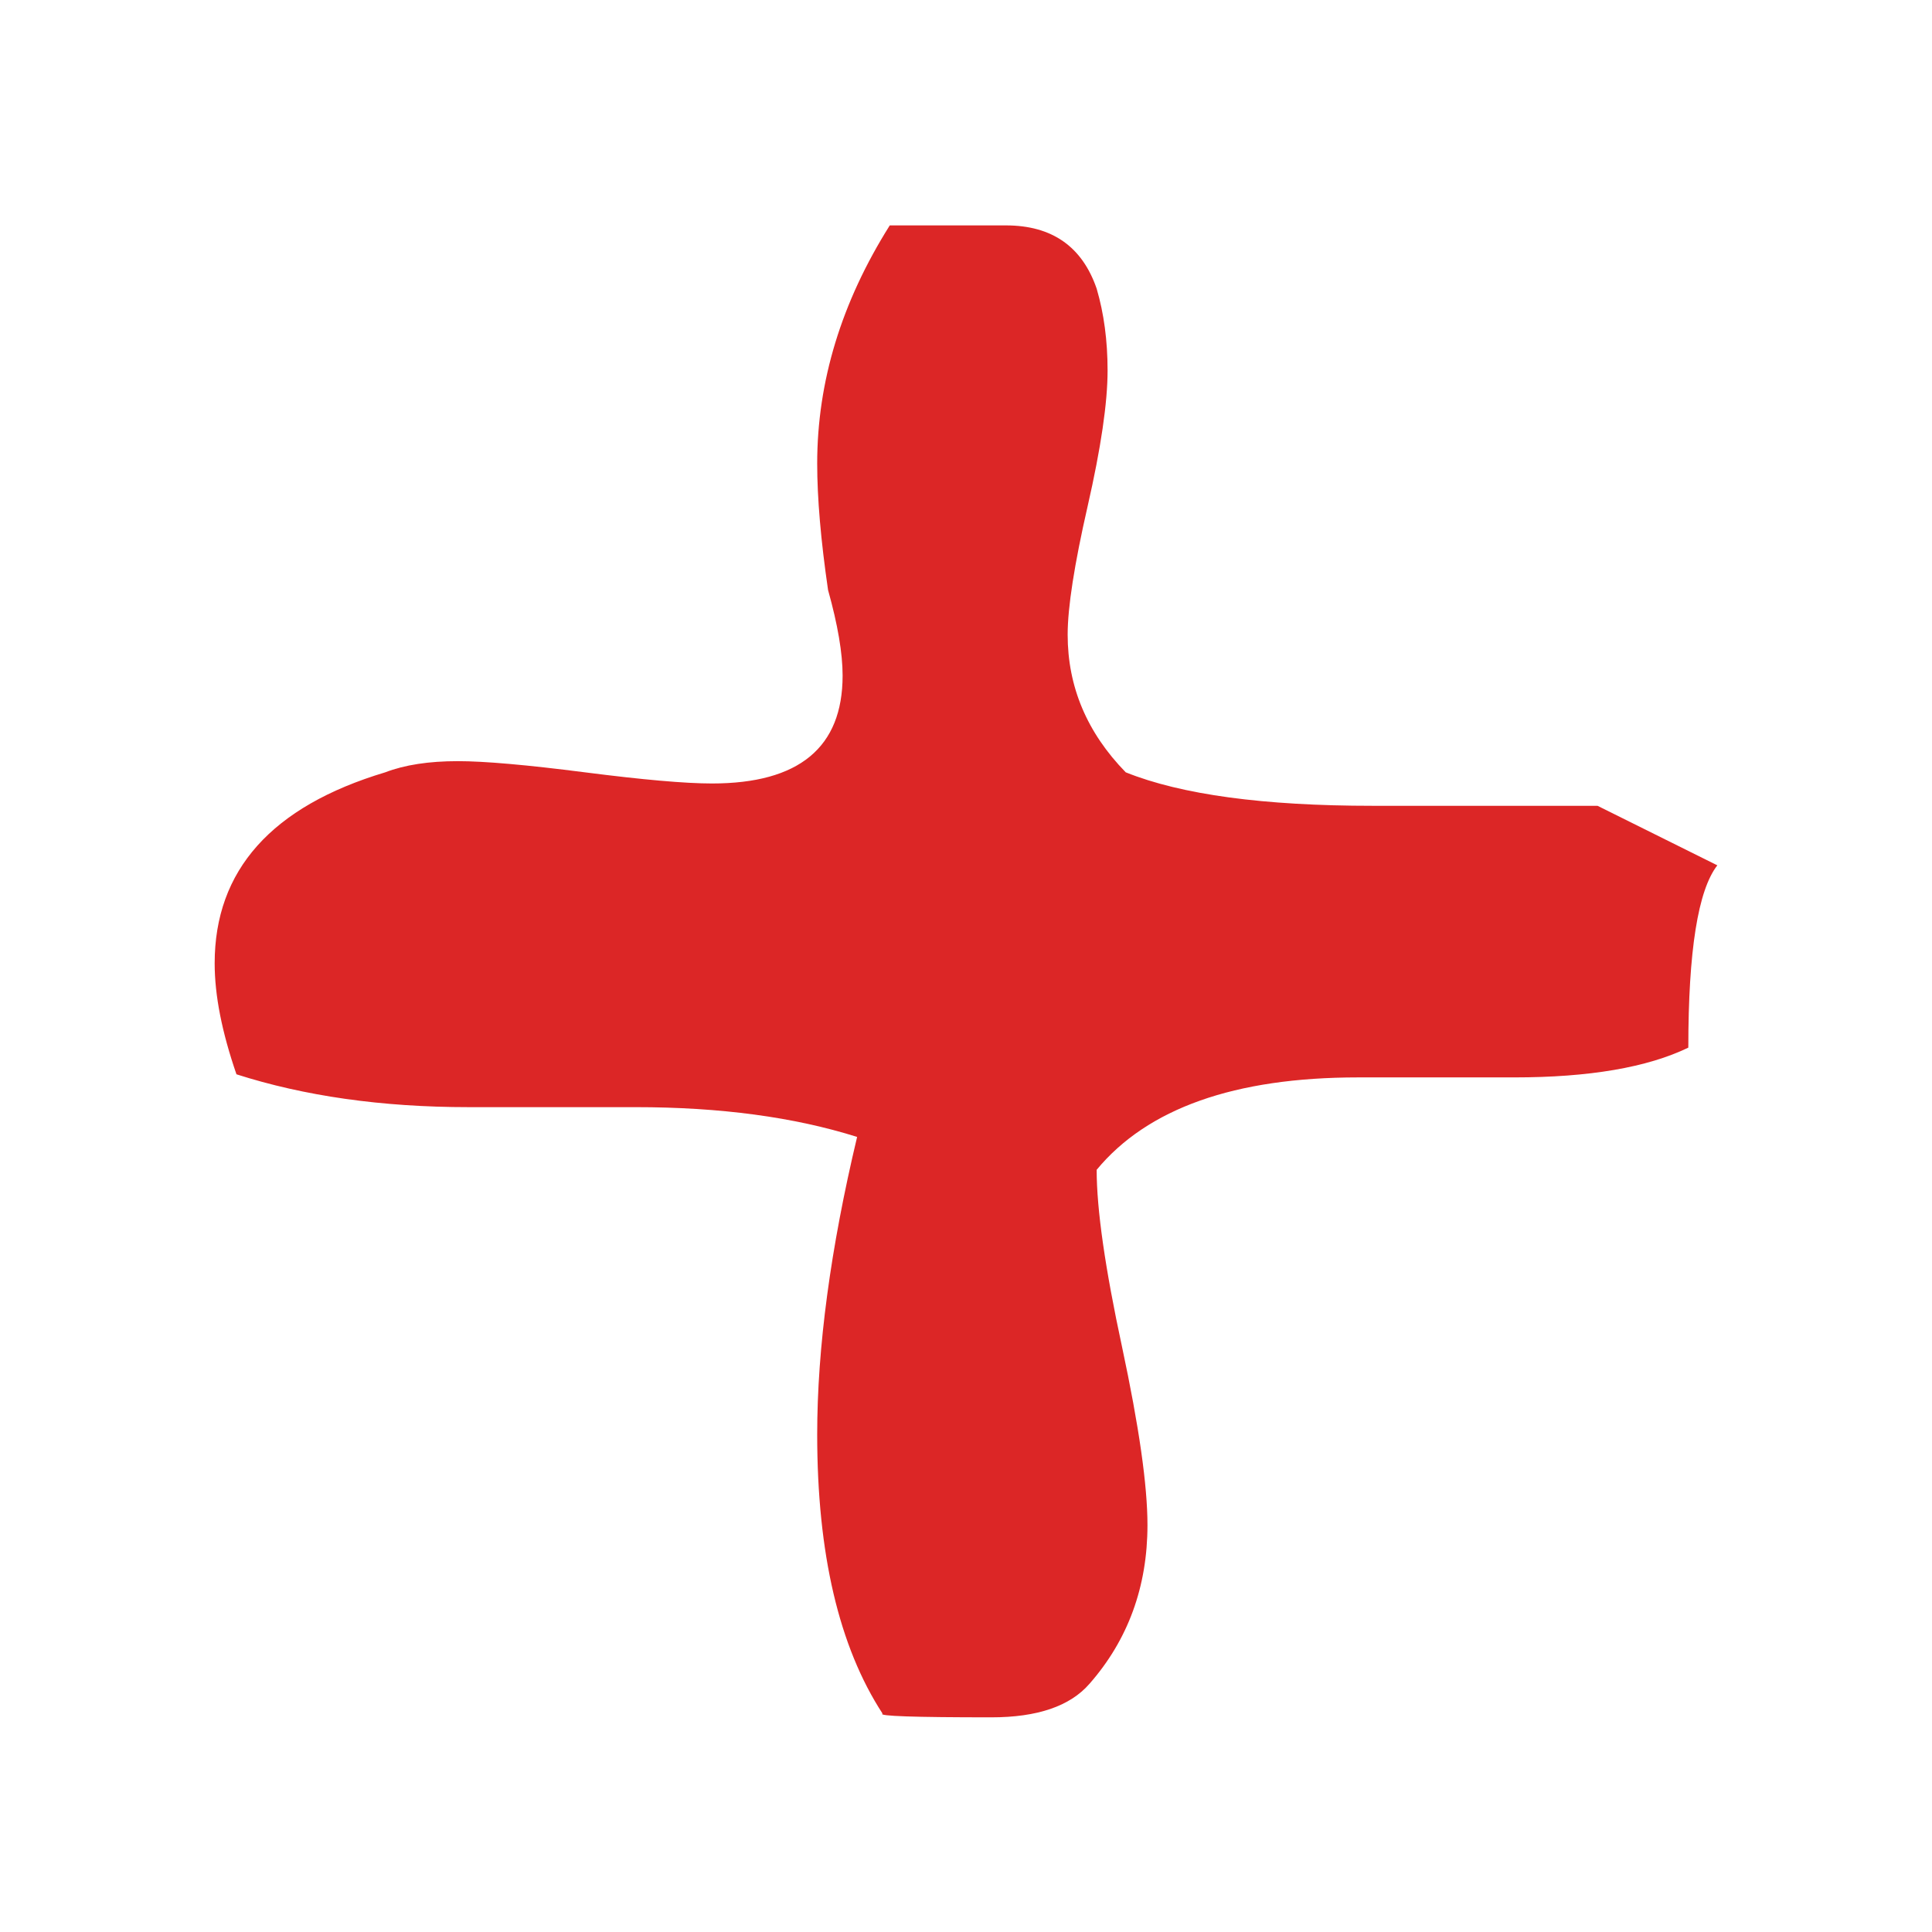 <?xml version="1.0" encoding="UTF-8"?>
<svg width="180px" height="180px" viewBox="0 0 180 180" version="1.1" xmlns="http://www.w3.org/2000/svg" xmlns:xlink="http://www.w3.org/1999/xlink">
    <title>icon</title>
    <g id="icon" stroke="none" stroke-width="1" fill="none" fill-rule="evenodd">
        <g id="Group-46" transform="translate(20, 21)" fill="#DC2626">
            <path d="M140,59.621 C138.198,61.932 137.297,67.593 137.297,76.606 C133.465,78.455 128.054,79.379 121.064,79.379 C119.484,79.379 117.12,79.379 113.962,79.379 C110.581,79.379 108.1,79.379 106.521,79.379 C95.026,79.379 86.907,82.268 82.174,87.987 C82.174,91.685 82.963,97.173 84.543,104.509 C86.122,111.904 86.907,117.393 86.907,121.09 C86.907,126.809 85.104,131.778 81.5,135.88 C79.693,137.959 76.651,139 72.369,139 C65.156,139 61.774,138.883 62.225,138.653 C58.165,132.413 56.136,123.748 56.136,112.655 C56.136,104.568 57.376,95.323 59.856,84.925 C53.994,83.077 47.12,82.151 39.229,82.151 C37.65,82.151 35.058,82.151 31.449,82.151 C28.068,82.151 25.476,82.151 23.674,82.151 C15.555,82.151 8.342,81.112 2.03,79.09 C0.678,75.162 0,71.754 0,68.749 C0,60.083 5.3,54.133 15.894,50.955 C17.701,50.261 19.954,49.915 22.657,49.915 C25.137,49.915 29.08,50.261 34.491,50.955 C39.902,51.649 43.851,51.995 46.331,51.995 C54.445,51.995 58.504,48.645 58.504,41.942 C58.504,39.864 58.054,37.205 57.148,33.97 C56.475,29.348 56.136,25.42 56.136,22.185 C56.136,14.56 58.388,7.165 62.898,0 C66.507,0 70.116,0 73.72,0 C78.003,0 80.822,1.965 82.174,5.894 C82.852,8.204 83.191,10.746 83.191,13.519 C83.191,16.523 82.571,20.74 81.331,26.172 C80.091,31.602 79.471,35.588 79.471,38.131 C79.471,42.983 81.273,47.257 84.882,50.955 C90.065,53.035 97.729,54.075 107.873,54.075 C122.531,54.075 129.517,54.075 128.839,54.075 L140,59.621 Z" id="Path"></path>
        </g>
    </g>
</svg>